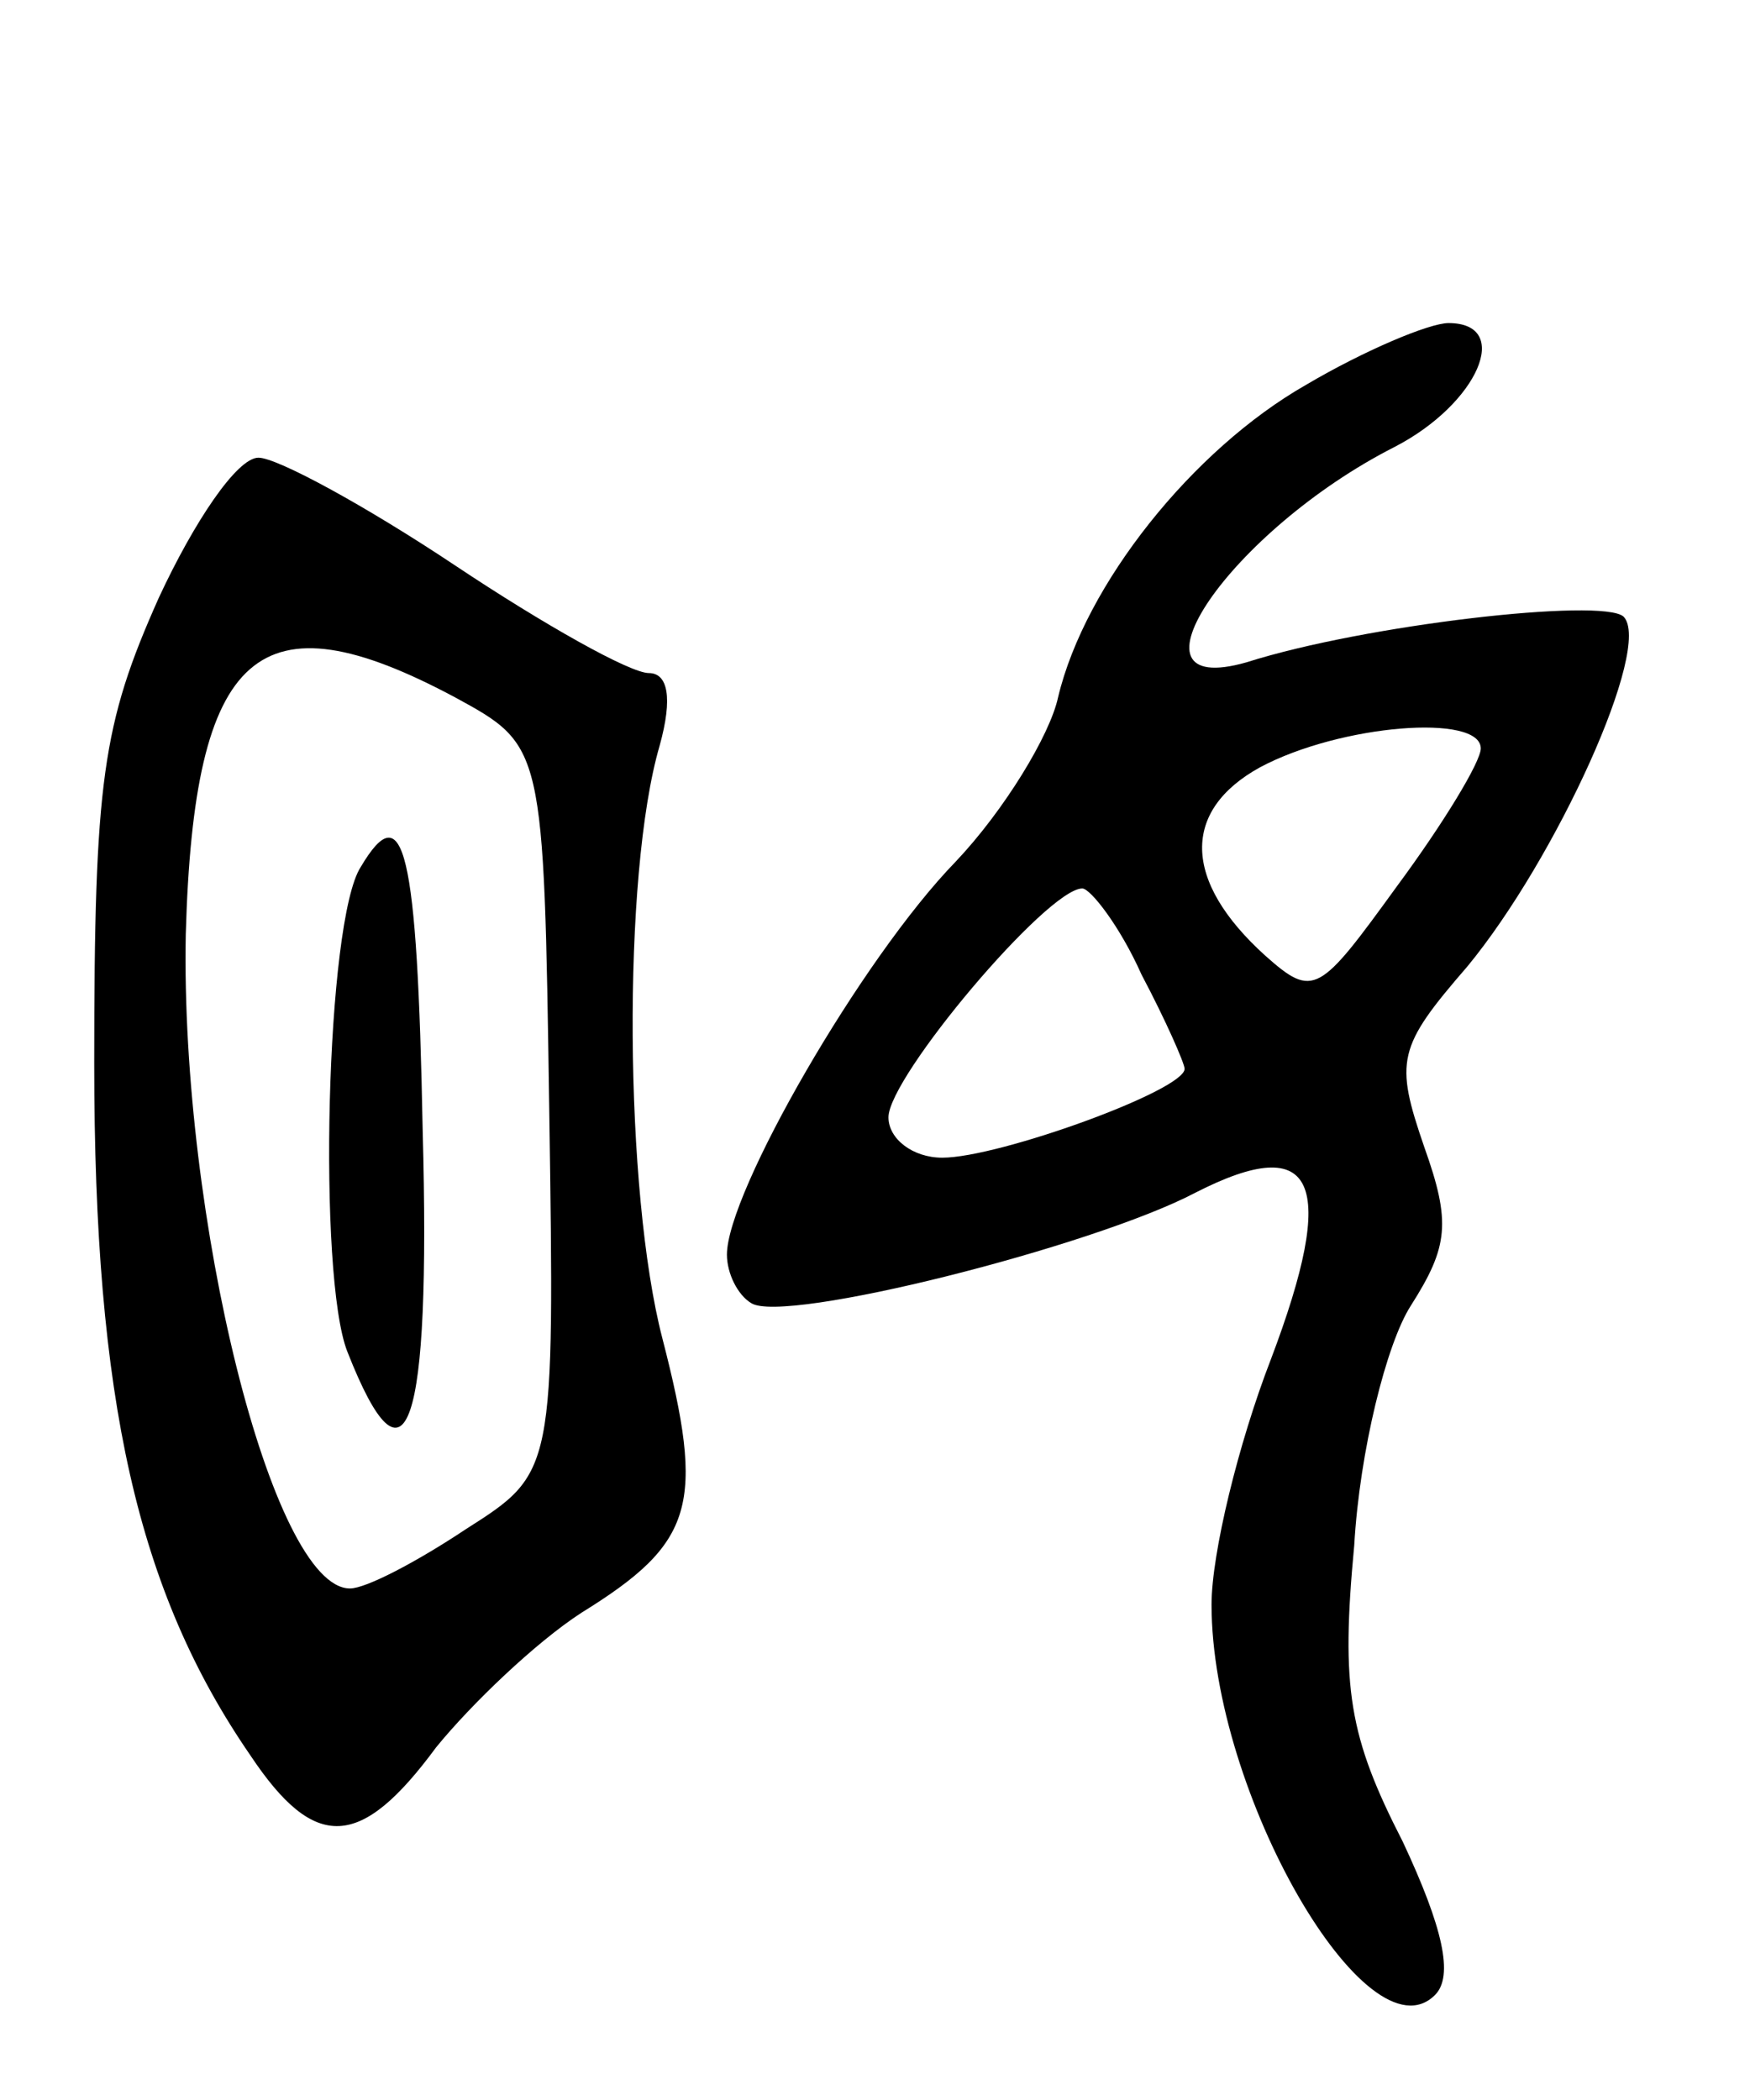 <svg version="1.0" xmlns="http://www.w3.org/2000/svg" width="65" height="78" viewBox="0 0 65 78" ><g transform="translate(0,78) scale(0.1,-0.1)" ><path d="M485 637 c-42 -24 -82 -74 -92 -116 -3 -14 -20 -42 -38 -61 -35 -36 -85 -123 -85 -146 0 -7 4 -15 9 -18 12 -8 127 21 165 41 45 23 53 4 28 -62 -12 -31 -22 -72 -22 -91 0 -70 58 -170 83 -145 7 7 3 25 -12 57 -20 39 -23 57 -18 110 2 35 12 75 21 89 14 22 15 31 5 59 -11 32 -10 37 16 67 33 40 69 119 58 130 -8 7 -96 -3 -140 -17 -49 -14 -6 49 55 80 31 16 44 46 20 46 -7 0 -31 -10 -53 -23z m65 -135 c0 -5 -14 -28 -31 -51 -29 -40 -31 -42 -49 -26 -31 28 -31 54 -2 70 30 16 82 20 82 7z m-126 -84 c9 -17 16 -33 16 -35 0 -8 -69 -33 -90 -33 -11 0 -20 7 -20 15 0 15 59 85 72 85 3 0 14 -14 22 -32z"/><path d="M59 558 c-21 -47 -24 -68 -24 -173 0 -125 16 -196 58 -257 24 -36 41 -35 69 3 13 16 37 39 54 50 42 26 46 40 30 102 -14 54 -15 172 -1 220 5 18 3 27 -4 27 -7 0 -39 18 -72 40 -33 22 -66 40 -73 40 -8 0 -24 -24 -37 -52z m110 -37 c33 -18 33 -18 35 -153 2 -135 2 -135 -31 -156 -18 -12 -37 -22 -43 -22 -29 0 -63 138 -61 243 3 106 27 127 100 88z"/><path d="M134 458 c-13 -20 -16 -152 -5 -180 22 -56 31 -29 28 82 -2 105 -7 125 -23 98z"/></g></svg> 
